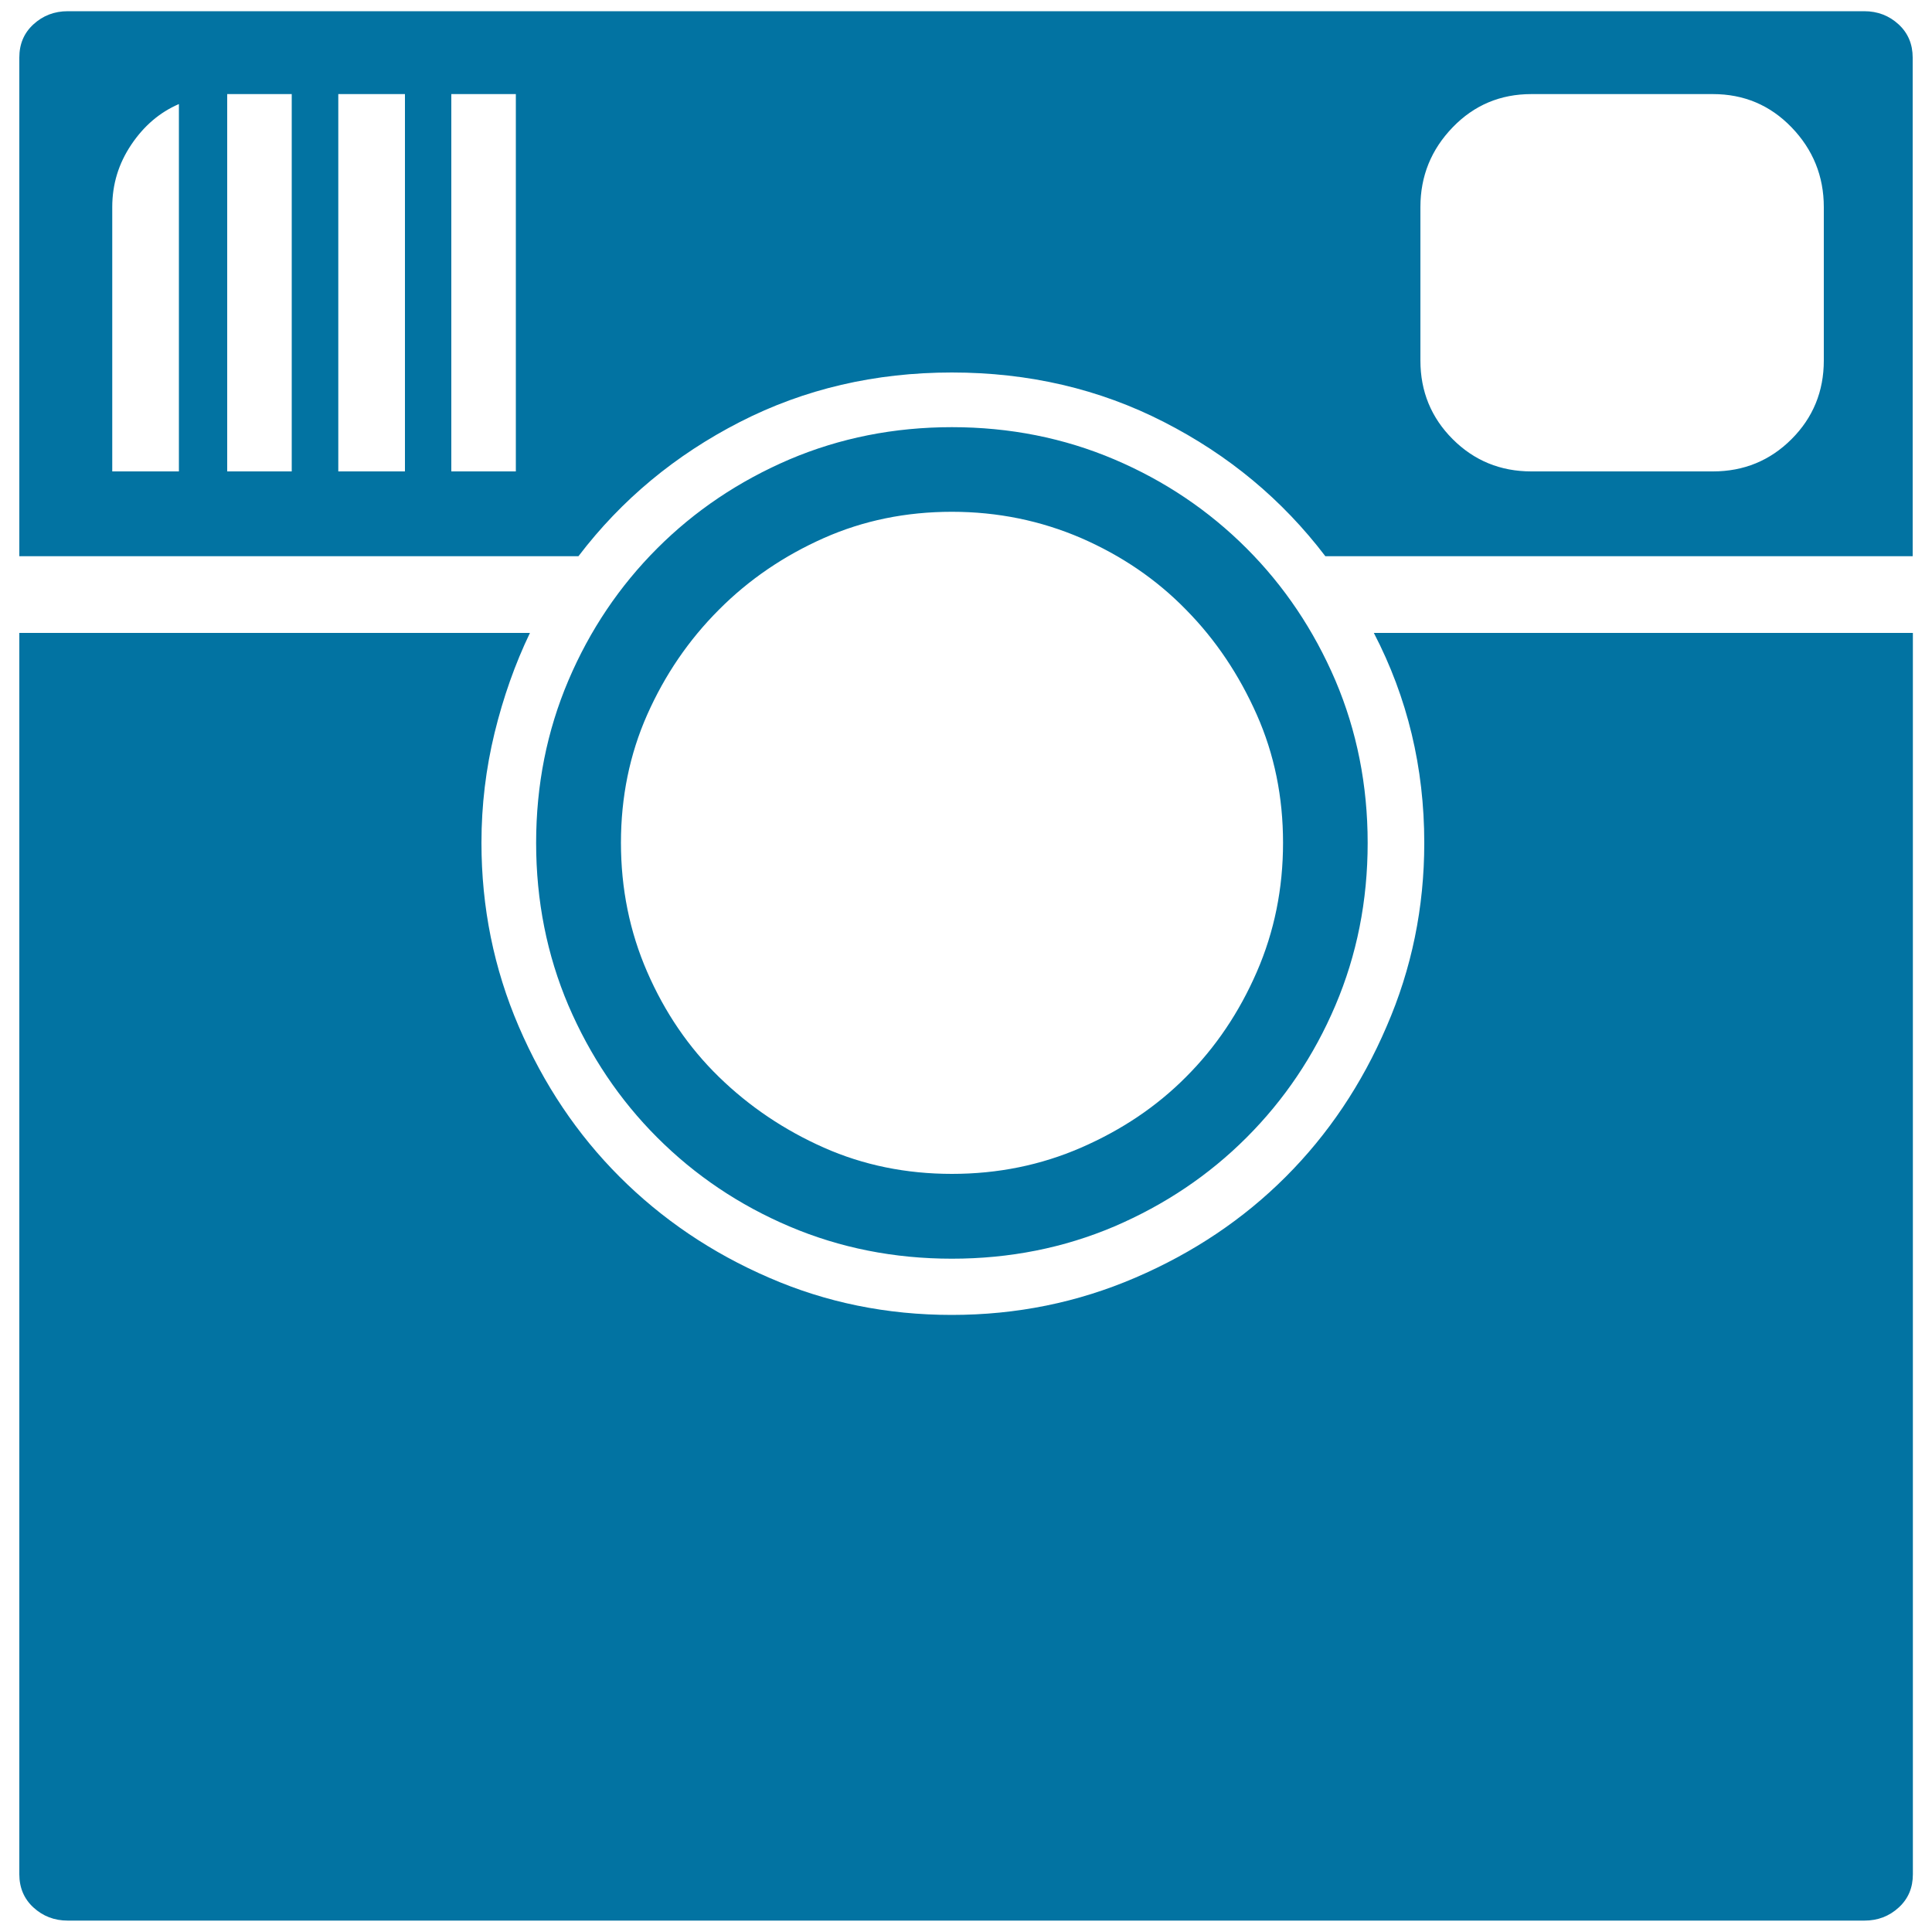 <svg xmlns="http://www.w3.org/2000/svg" viewBox="0 0 1000 1000" style="fill:#0273a2">
<title>Instagram Logo SVG icon</title>
<g><g><path d="M944,107.2c0-16-5.6-29.8-16.7-41.3c-11.1-11.5-24.7-17.2-40.7-17.2h-94c-16,0-29.6,5.7-40.7,17.2c-11.1,11.5-16.7,25.2-16.7,41.3v79.4c0,16,5.6,29.6,16.7,40.7c11.1,11.1,24.7,16.7,40.7,16.7h94c16,0,29.6-5.6,40.7-16.7c11.1-11.1,16.7-24.7,16.7-40.7V107.2z M267,48.7h-33.4V244H267v-57.5v-79.4V48.7z M209.6,48.7h-34.5V244h34.5V48.7z M151,48.7h-33.4V244H151V48.7z M92.5,53.9C82.8,58.1,74.6,65,68,74.8c-6.6,9.8-9.9,20.5-9.9,32.4V244h34.5V53.9z M964.9,5.8c7,0,12.9,2.3,17.8,6.8c4.9,4.5,7.3,10.3,7.3,17.2v258.1H686c-22.3-29.3-50.1-52.4-83.6-69.5c-33.4-17.1-70-25.6-109.7-25.6c-39.7,0-76.3,8.5-109.7,25.6c-33.4,17.1-61.3,40.2-83.6,69.5H10V29.8c0-7,2.4-12.7,7.3-17.2s10.8-6.8,17.8-6.8H964.9L964.9,5.8z M492.7,264.9c-23.7,0-45.8,4.5-66.3,13.6c-20.5,9.1-38.7,21.4-54.3,37.1c-15.7,15.7-28,33.8-37.1,54.3c-9.1,20.5-13.6,42.7-13.6,66.3c0,23.7,4.5,46,13.6,66.9c9.1,20.9,21.4,39,37.1,54.3c15.7,15.3,33.8,27.5,54.3,36.6c20.5,9.1,42.7,13.6,66.3,13.6c23.7,0,46-4.5,66.9-13.6c20.9-9.1,39-21.2,54.3-36.6c15.3-15.3,27.5-33.4,36.6-54.3c9.1-20.9,13.6-43.2,13.6-66.9c0-23.7-4.5-45.8-13.6-66.3c-9.1-20.5-21.2-38.7-36.6-54.3c-15.3-15.7-33.4-28-54.3-37.1C538.7,269.5,516.4,264.9,492.7,264.9z M492.7,651.5c-29.9,0-58-5.6-84.1-16.7c-26.1-11.1-48.9-26.5-68.4-46c-19.5-19.5-34.8-42.3-46-68.4c-11.1-26.1-16.7-54.2-16.7-84.1c0-30,5.6-58,16.7-84.1c11.1-26.1,26.5-48.9,46-68.4c19.5-19.5,42.3-34.8,68.4-46c26.1-11.1,54.2-16.7,84.1-16.7c29.9,0,58,5.6,84.1,16.7c26.1,11.1,48.9,26.5,68.4,46c19.5,19.5,34.8,42.3,46,68.4c11.1,26.1,16.7,54.2,16.7,84.1c0,30-5.6,58-16.7,84.1c-11.1,26.1-26.5,48.9-46,68.4c-19.5,19.5-42.3,34.8-68.4,46C550.7,645.9,522.6,651.5,492.7,651.5z M737.2,436.3c0-39-8.7-75.2-26.1-108.7h279v642.5c0,7-2.4,12.7-7.3,17.2c-4.9,4.5-10.8,6.8-17.8,6.8H35.1c-7,0-12.9-2.3-17.8-6.8c-4.9-4.5-7.3-10.3-7.3-17.2V327.6h264.3c-7.7,16-13.8,33.3-18.3,51.7c-4.5,18.5-6.8,37.4-6.8,56.9c0,33.4,6.4,65.1,19.3,95.1c12.9,30,30.3,55.9,52.2,77.8c21.9,21.9,47.7,39.4,77.3,52.2c29.6,12.9,61.1,19.3,94.6,19.3s65.1-6.4,95.1-19.3c30-12.9,55.9-30.3,77.8-52.2c21.9-21.9,39.4-47.9,52.2-77.8C730.7,501.4,737.2,469.7,737.2,436.3z"/></g></g>
</svg>